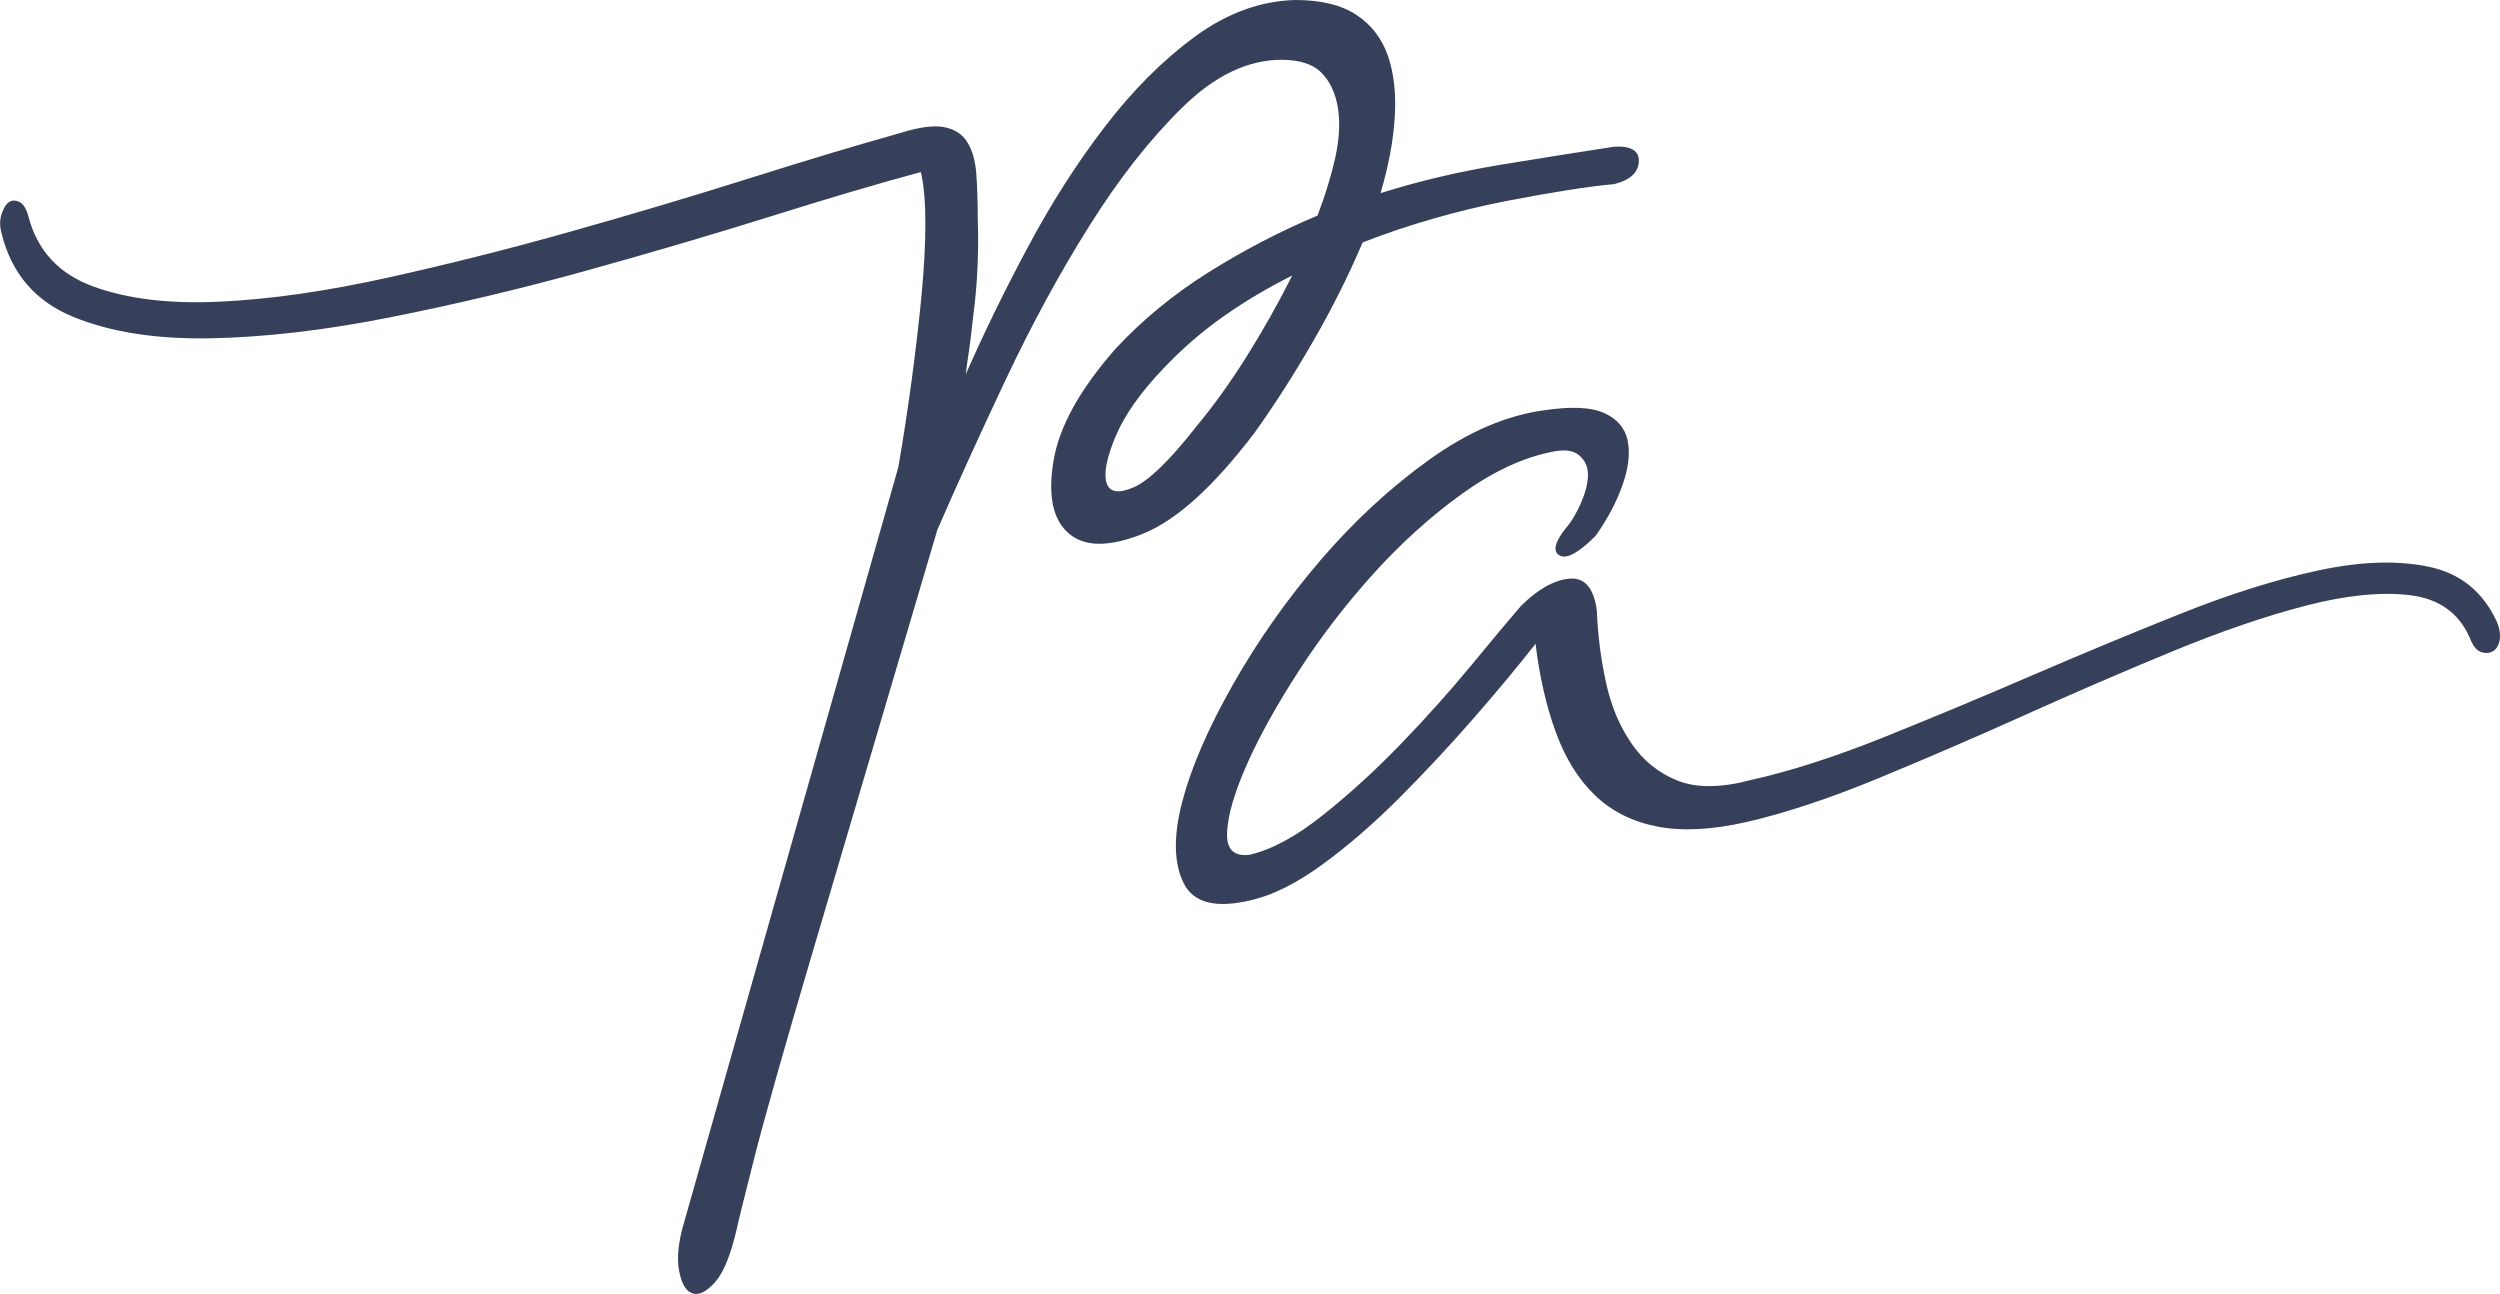 <svg xmlns="http://www.w3.org/2000/svg" id="Capa_2" data-name="Capa 2" viewBox="0 0 607.89 314.65"><g id="Capa_1-2" data-name="Capa 1"><g><path d="M237.75,53.14c.23,7.04,0,13.9-.73,20.57-.73,6.67-1.34,11.46-1.82,14.38l-.36,2.91c4.37-9.95,9.39-20.26,15.11-30.94,5.69-10.68,11.94-20.44,18.75-29.31,6.79-8.86,14.07-16.14,21.84-21.84,7.76-5.69,15.89-8.67,24.39-8.91,6.31,0,11.29,1.21,14.93,3.64,3.64,2.43,6.19,5.77,7.65,10.01,1.46,4.26,1.99,9.22,1.63,14.93-.36,5.71-1.51,11.83-3.45,18.38,9.22-2.91,18.98-5.21,29.31-6.92,10.31-1.69,19.48-3.14,27.49-4.37,4.12-.23,6.13.98,6,3.64-.12,2.66-2.13,4.49-6,5.46-2.91.25-6.67.73-11.29,1.46-4.62.73-9.7,1.63-15.3,2.72-5.58,1.09-11.35,2.49-17.29,4.18-5.94,1.71-11.71,3.64-17.29,5.83-3.39,8.01-7.4,16.01-12.02,24.02-4.62,8.01-9.36,15.41-14.21,22.2-9.95,13.11-19,21.3-27.13,24.58-8.13,3.28-14.15,3.28-18.02,0-3.89-3.28-5.16-9.11-3.81-17.46,1.32-8.38,6.36-17.52,15.11-27.49,6.56-7.04,14.07-13.23,22.56-18.56,8.49-5.33,17.35-9.95,26.57-13.84,1.94-5.1,3.39-9.89,4.37-14.38.96-4.49,1.15-8.49.54-12.02-.61-3.51-1.94-6.31-4.01-8.38-2.07-2.05-5.27-3.09-9.64-3.09-8.26,0-16.33,3.89-24.21,11.66-7.9,7.76-15.41,17.35-22.56,28.76-7.17,11.41-13.9,23.79-20.21,37.13-6.31,13.34-11.89,25.61-16.74,36.77l-30.21,102.29c-7.04,23.79-11.83,40.72-14.38,50.78s-3.95,15.7-4.18,16.93c-1.46,6.31-3.22,10.62-5.27,12.92-2.07,2.3-3.89,3.22-5.46,2.72-1.59-.48-2.66-2.3-3.28-5.46-.61-3.16-.19-7.17,1.27-12.02l52.05-183.48c1.21-7.04,2.3-14.21,3.28-21.47.96-7.28,1.76-14.07,2.36-20.38.59-6.31.92-12.08.92-17.29s-.36-9.39-1.09-12.56c-9.95,2.66-22.08,6.25-36.41,10.74-14.32,4.49-29.37,8.91-45.15,13.29-15.78,4.37-31.61,8.13-47.5,11.29-15.89,3.16-30.46,4.85-43.69,5.1-13.23.25-24.39-1.51-33.49-5.27-9.11-3.76-14.88-10.49-17.29-20.21-.48-1.69-.48-3.28,0-4.74s1.09-2.42,1.82-2.91c.73-.48,1.57-.48,2.55,0,.96.48,1.69,1.71,2.19,3.64,2.19,8.26,7.46,13.9,15.83,16.93,8.38,3.03,18.69,4.26,30.94,3.64,12.25-.59,25.78-2.55,40.58-5.83,14.8-3.28,29.73-7.04,44.78-11.29,15.05-4.24,29.48-8.55,43.33-12.92,13.84-4.37,25.96-8.01,36.41-10.93,4.6-1.46,8.19-1.94,10.74-1.46,2.55.48,4.43,1.71,5.64,3.64,1.21,1.94,1.94,4.49,2.19,7.65.23,3.16.36,6.81.36,10.93h.04ZM290.55,104.1c4.12-4.85,8.24-10.56,12.38-17.1,4.12-6.56,7.88-13.23,11.29-20.01-5.83,2.91-11.35,6.19-16.56,9.83-5.21,3.64-10.14,7.9-14.74,12.75-5.58,5.83-9.47,11.35-11.66,16.56-2.19,5.21-2.91,8.99-2.19,11.29s2.91,2.66,6.56,1.09c3.64-1.57,8.61-6.36,14.93-14.38l-.02-.04Z" fill="#37405b"></path><path d="M388.28,148.5c.23,5.83.96,11.6,2.19,17.29,1.21,5.71,3.28,10.68,6.19,14.93,2.91,4.26,6.67,7.28,11.29,9.11,4.6,1.82,10.56,1.76,17.83-.17,9.7-2.19,20.44-5.64,32.23-10.37,11.77-4.74,23.85-9.76,36.21-15.11,12.38-5.33,24.5-10.37,36.41-15.11,11.89-4.74,22.93-8.19,33.13-10.37,10.2-2.19,19.11-2.49,26.76-.9,7.65,1.57,13.17,6,16.56,13.29.73,1.71.96,3.22.73,4.54-.25,1.34-.79,2.24-1.63,2.72-.84.5-1.82.56-2.91.19s-1.99-1.51-2.72-3.45c-2.66-6.06-7.53-9.53-14.57-10.37-7.04-.84-15.47,0-25.31,2.55-9.83,2.55-20.63,6.25-32.4,11.1-11.77,4.85-23.73,10.01-35.85,15.47-12.14,5.46-24.1,10.62-35.85,15.47-11.77,4.85-22.39,8.38-31.86,10.56-8.49,1.94-15.78,2.3-21.84,1.09-6.08-1.21-11.1-3.76-15.11-7.65-4.01-3.87-7.17-8.97-9.47-15.3-2.3-6.31-3.95-13.48-4.91-21.47-4.37,5.58-9.47,11.71-15.3,18.38-5.83,6.67-11.83,13.11-18.02,19.29-6.19,6.19-12.38,11.52-18.56,16.03-6.19,4.49-11.83,7.34-16.93,8.55-8.74,2.19-14.32.84-16.74-4.01s-2.55-11.46-.36-19.84c2.19-8.38,6.31-17.89,12.38-28.58,6.06-10.68,13.17-20.74,21.3-30.21,8.13-9.47,16.93-17.6,26.4-24.39s18.81-10.79,28.03-12.02c6.56-.96,11.41-.73,14.57.73,3.14,1.46,5.04,3.7,5.64,6.73s.19,6.61-1.27,10.74c-1.46,4.12-3.64,8.26-6.56,12.38-4.12,4.12-7.04,5.71-8.74,4.74-1.71-.96-1.21-3.14,1.46-6.56,1.46-1.69,2.72-3.81,3.81-6.36s1.63-4.79,1.63-6.73-.73-3.51-2.19-4.74c-1.46-1.21-3.76-1.46-6.92-.73-7.04,1.46-14.32,4.91-21.84,10.37-7.53,5.46-14.63,11.89-21.3,19.29s-12.69,15.24-18.02,23.48c-5.35,8.26-9.53,15.78-12.56,22.56-3.03,6.81-4.68,12.33-4.91,16.56-.25,4.26,1.57,6.13,5.46,5.64,5.33-1.21,11.29-4.43,17.83-9.64,6.56-5.21,12.92-11.04,19.11-17.46,6.19-6.42,11.83-12.75,16.93-18.92,5.1-6.19,9.11-10.98,12.02-14.38,4.12-4.12,8.07-6.36,11.83-6.73,3.76-.36,6,2.24,6.73,7.82l-.04-.04Z" fill="#37405b"></path></g></g></svg>